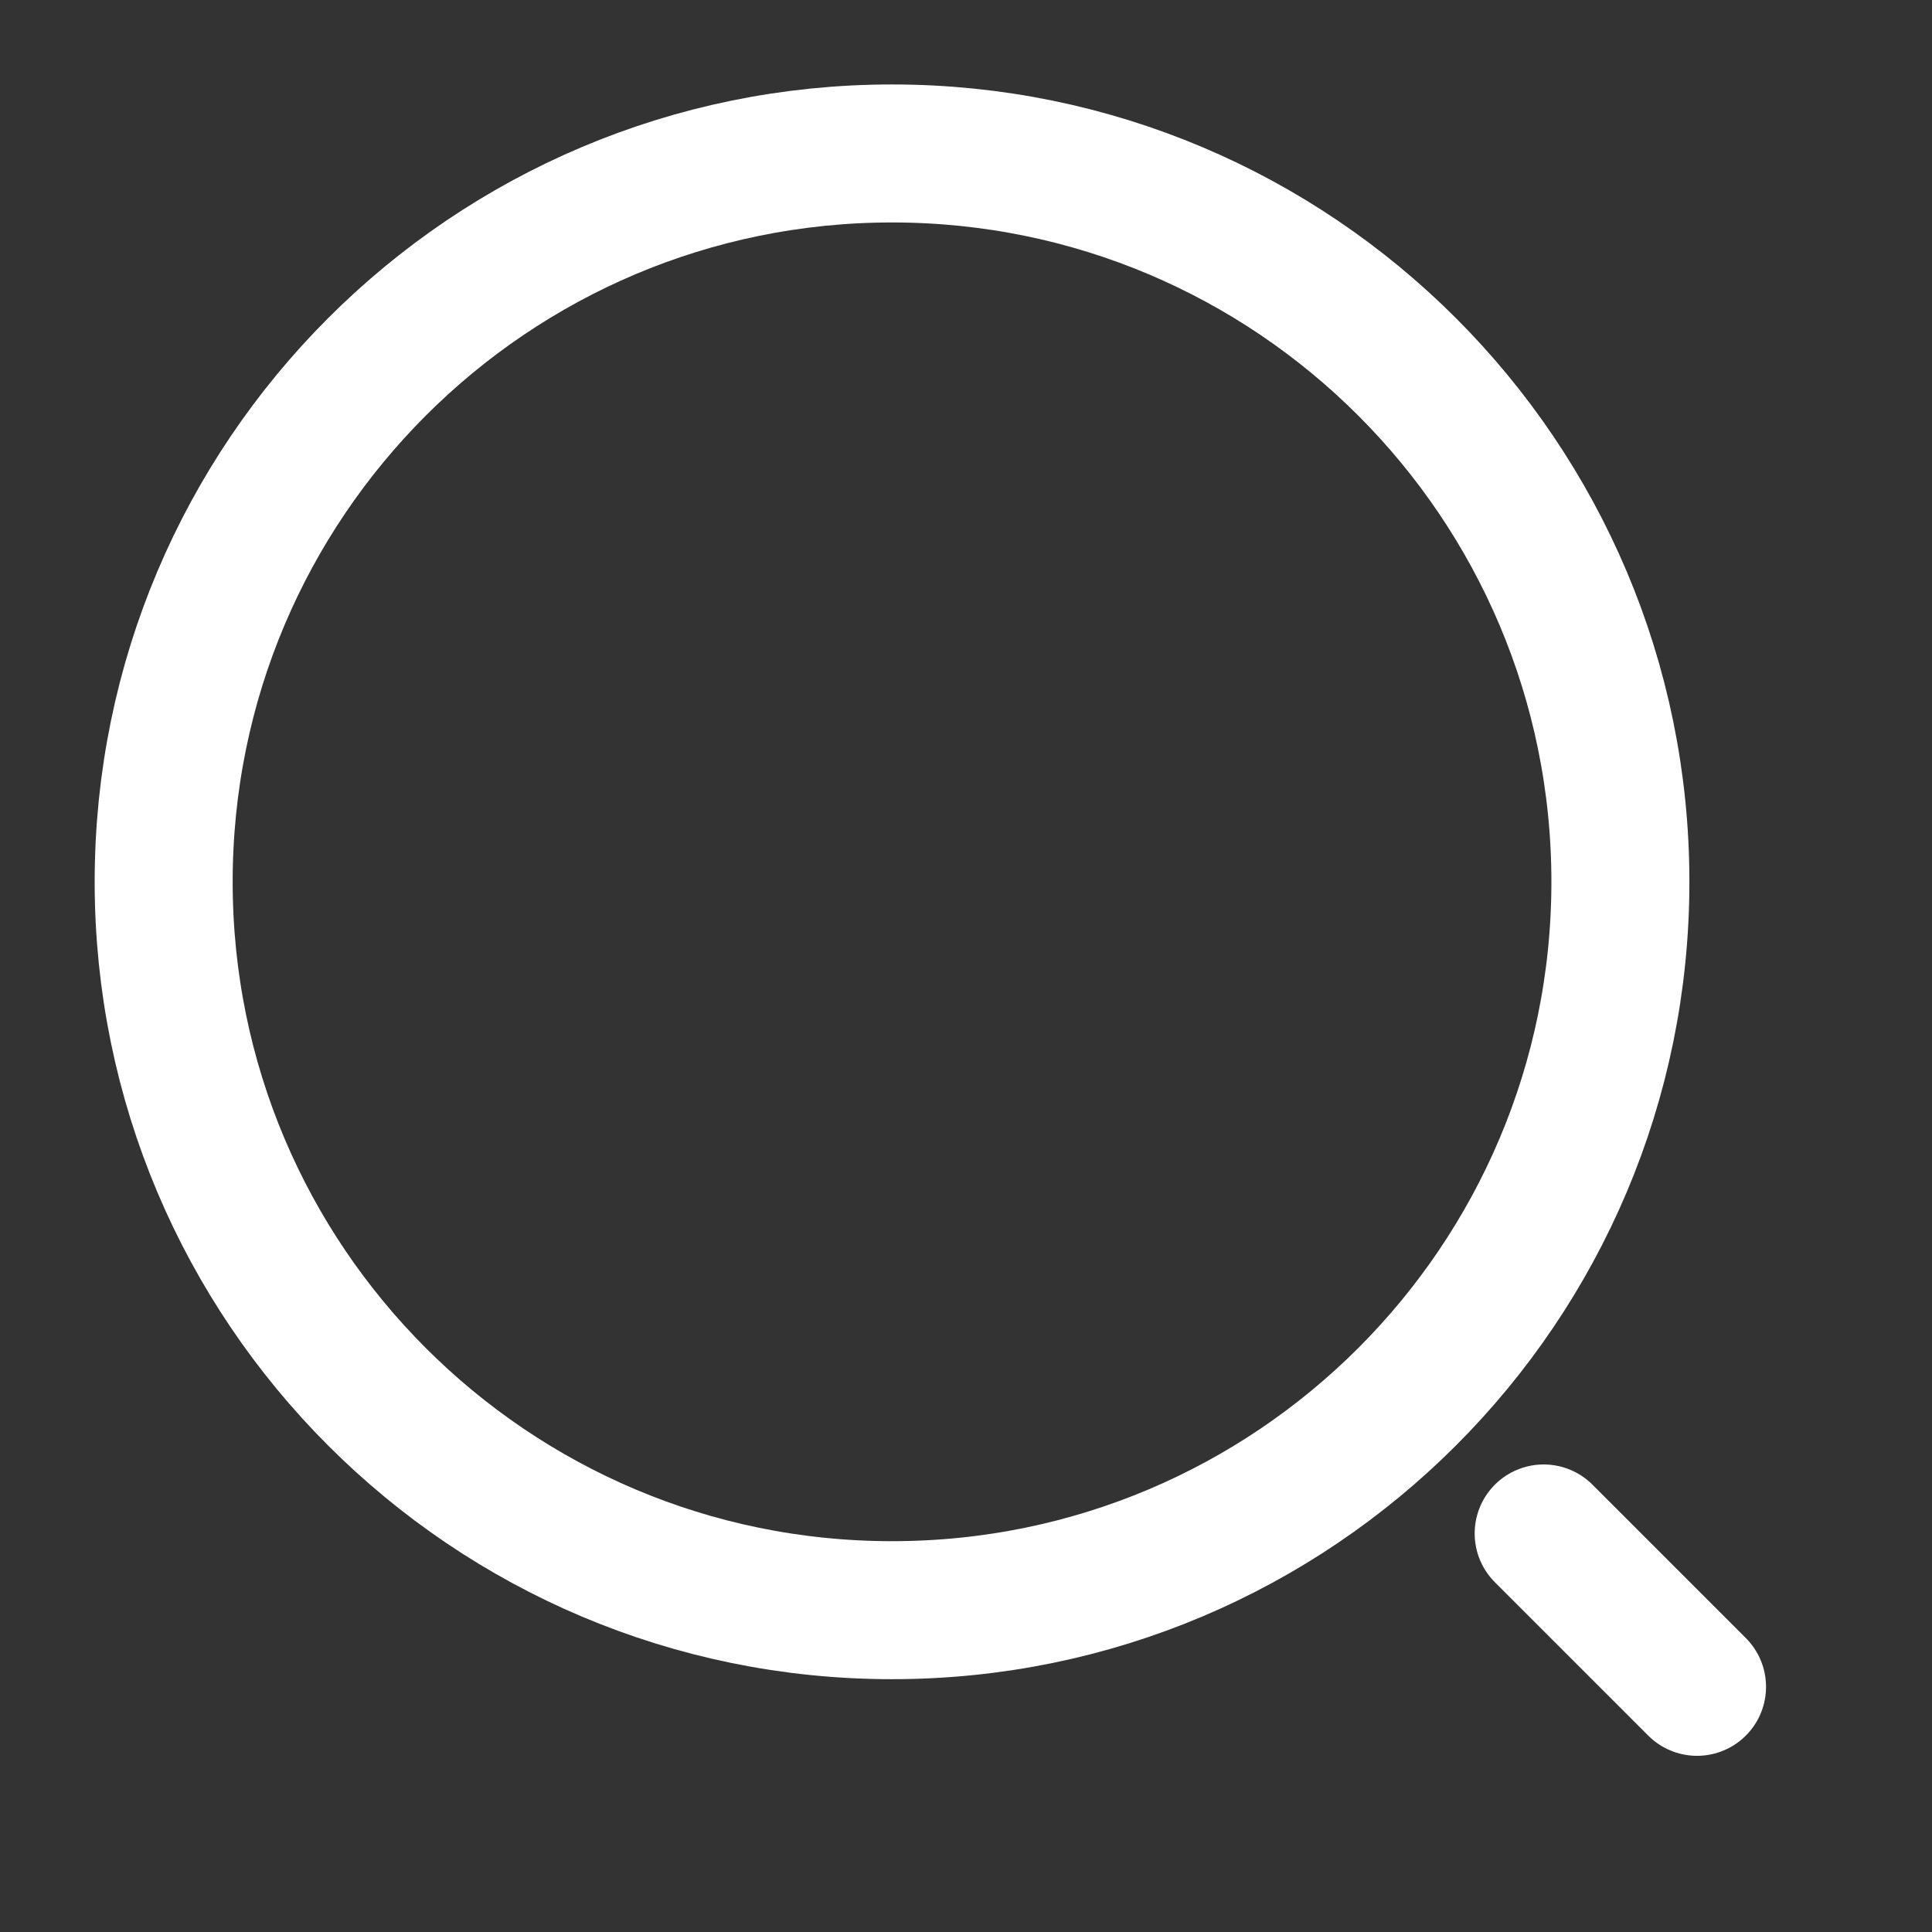 <svg width="21" height="21" viewBox="0 0 21 21" fill="none" xmlns="http://www.w3.org/2000/svg">
<rect x="0" y="0" width="21" height="21" fill="#333333" stroke="none"/>
<path d="M9.696 17.502C14.068 17.502 17.613 13.957 17.613 9.585C17.613 5.213 14.068 1.668 9.696 1.668C5.324 1.668 1.779 5.213 1.779 9.585C1.779 13.957 5.324 17.502 9.696 17.502Z" stroke="white" stroke-width="1.5" stroke-linecap="round" stroke-linejoin="round"/>
<path d="M18.446 18.335L16.779 16.668" stroke="white" stroke-width="1.5" stroke-linecap="round" stroke-linejoin="round"/>
</svg>
